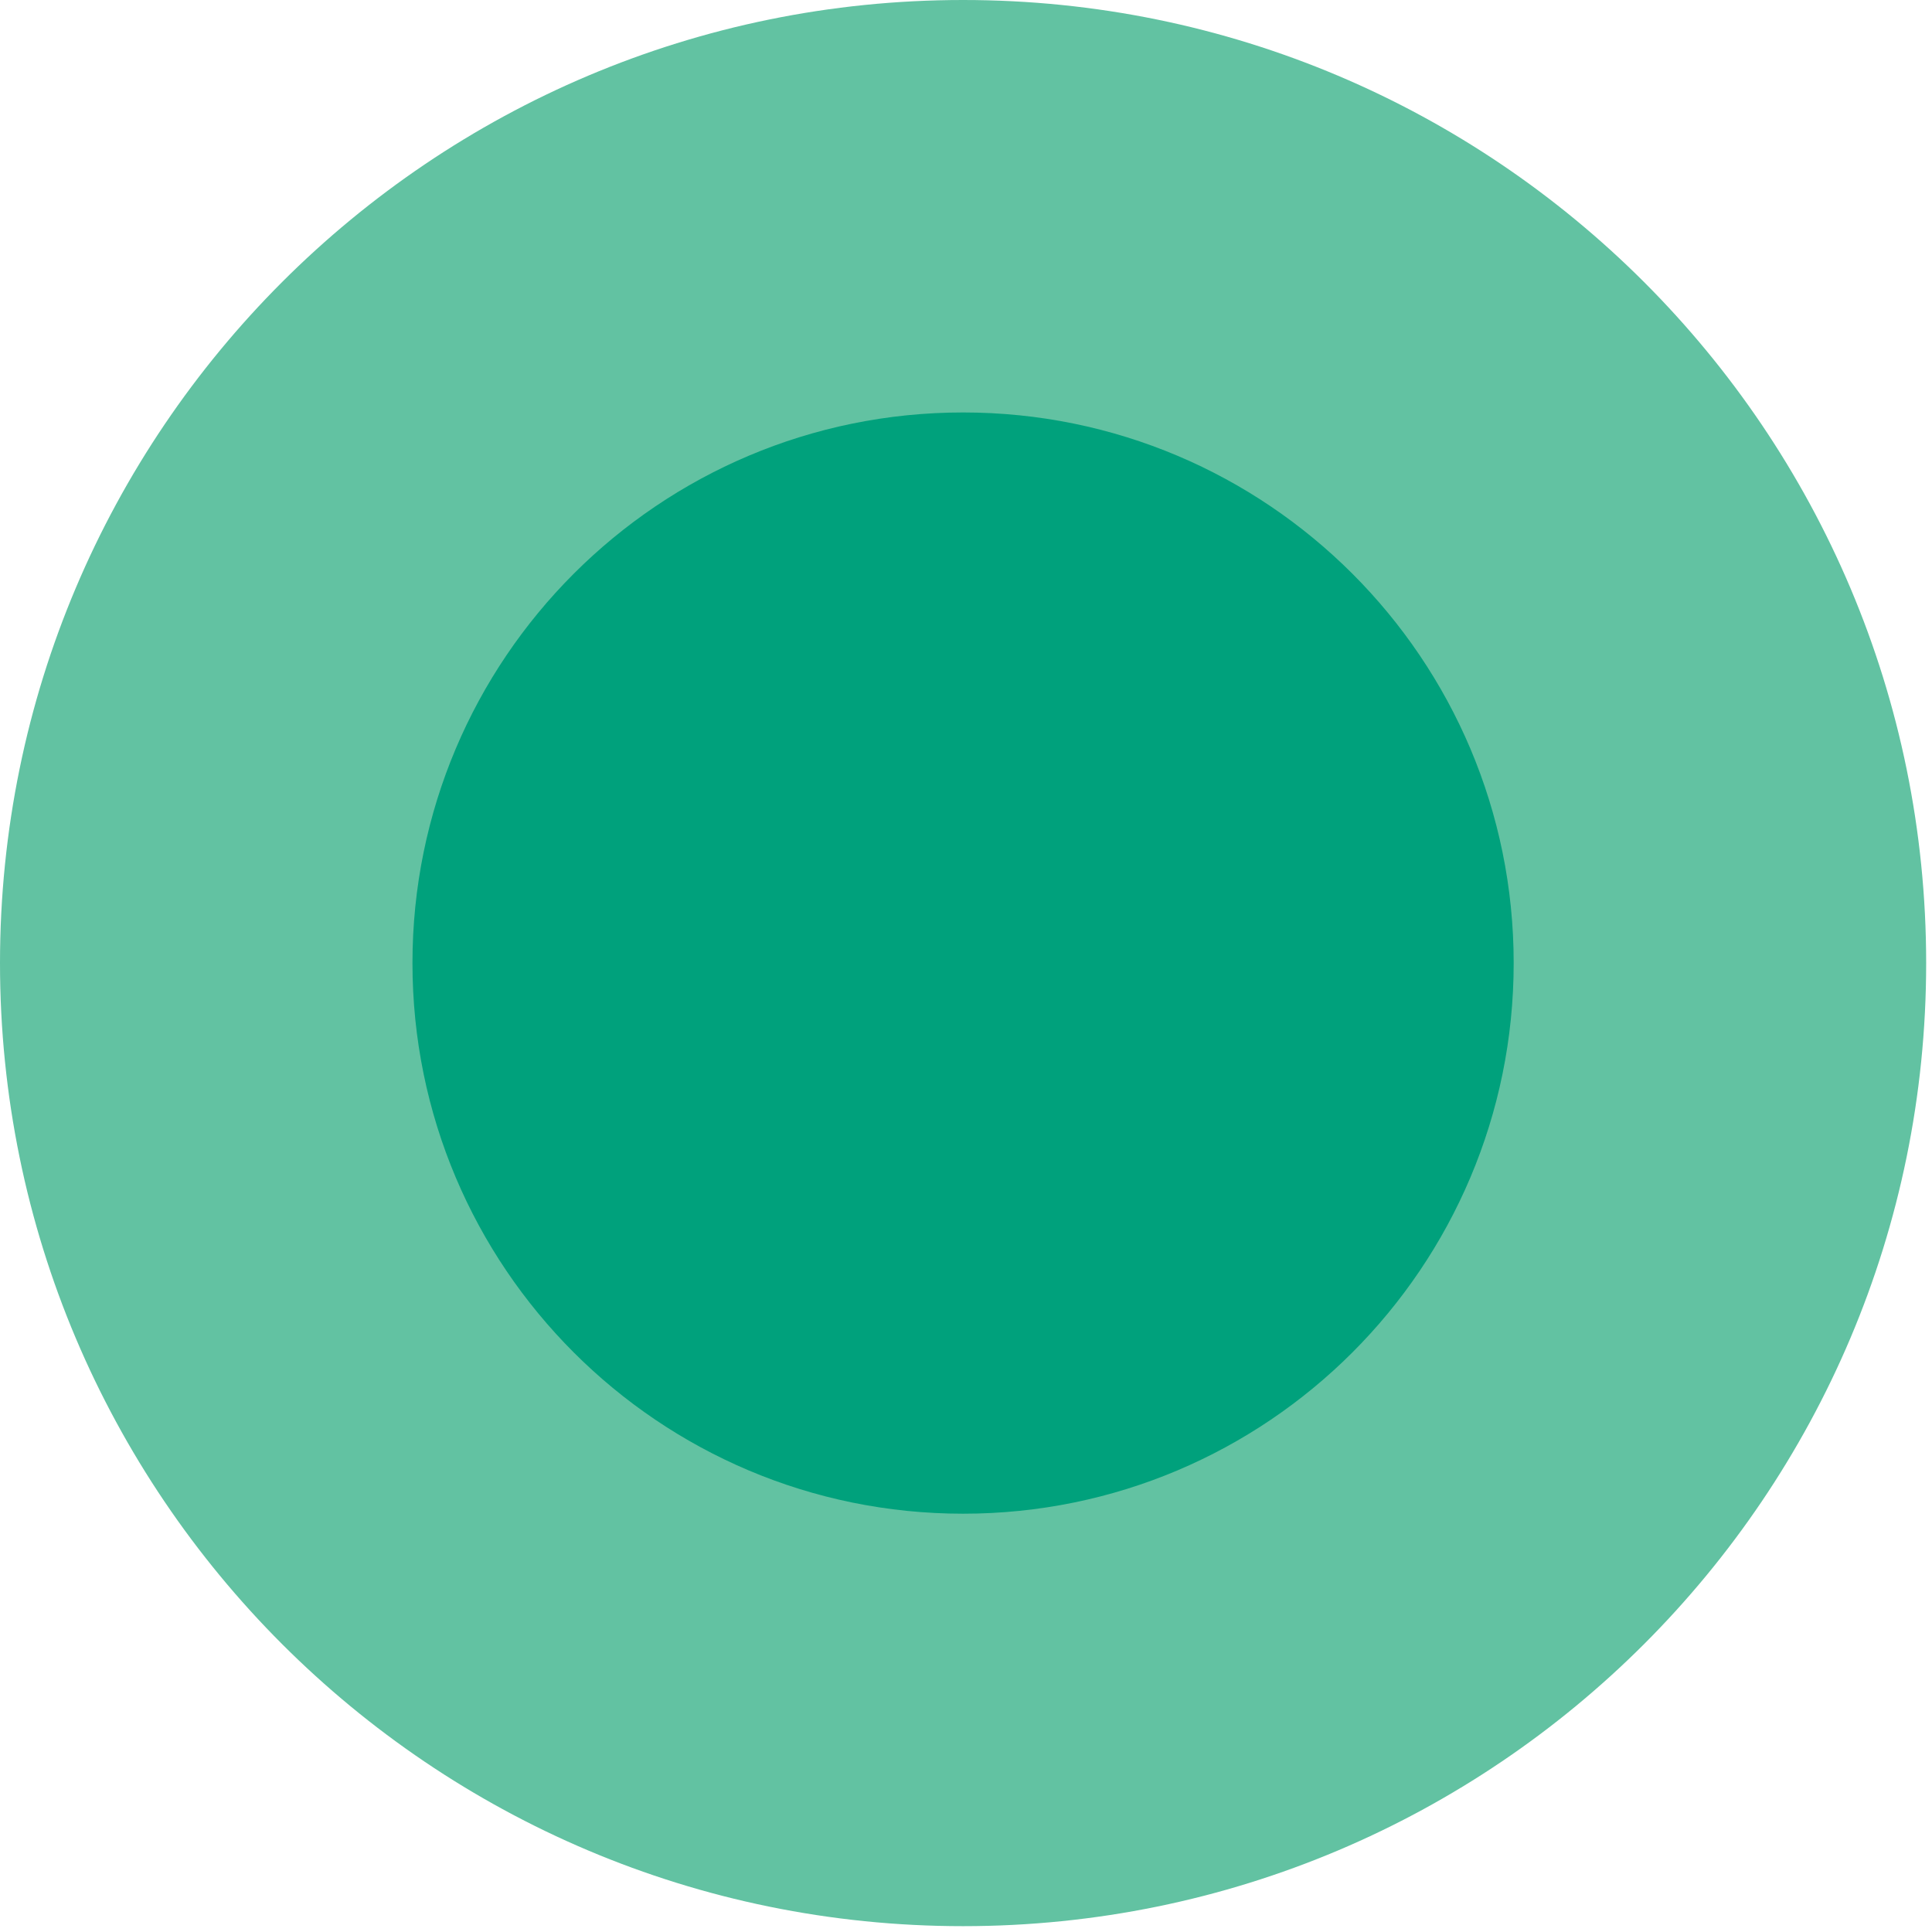 <?xml version="1.0" encoding="UTF-8"?> <svg xmlns="http://www.w3.org/2000/svg" width="94" height="94" viewBox="0 0 94 94" fill="none"> <path d="M46.858 93.716C72.737 93.716 93.716 72.737 93.716 46.858C93.716 20.979 72.737 0 46.858 0C20.979 0 0 20.979 0 46.858C0 72.737 20.979 93.716 46.858 93.716Z" fill="#62C2A2"></path> <path d="M46.858 73.648C61.653 73.648 73.647 61.654 73.647 46.858C73.647 32.062 61.653 20.068 46.858 20.068C32.062 20.068 20.068 32.062 20.068 46.858C20.068 61.654 32.062 73.648 46.858 73.648Z" fill="#00A17C"></path> </svg> 
